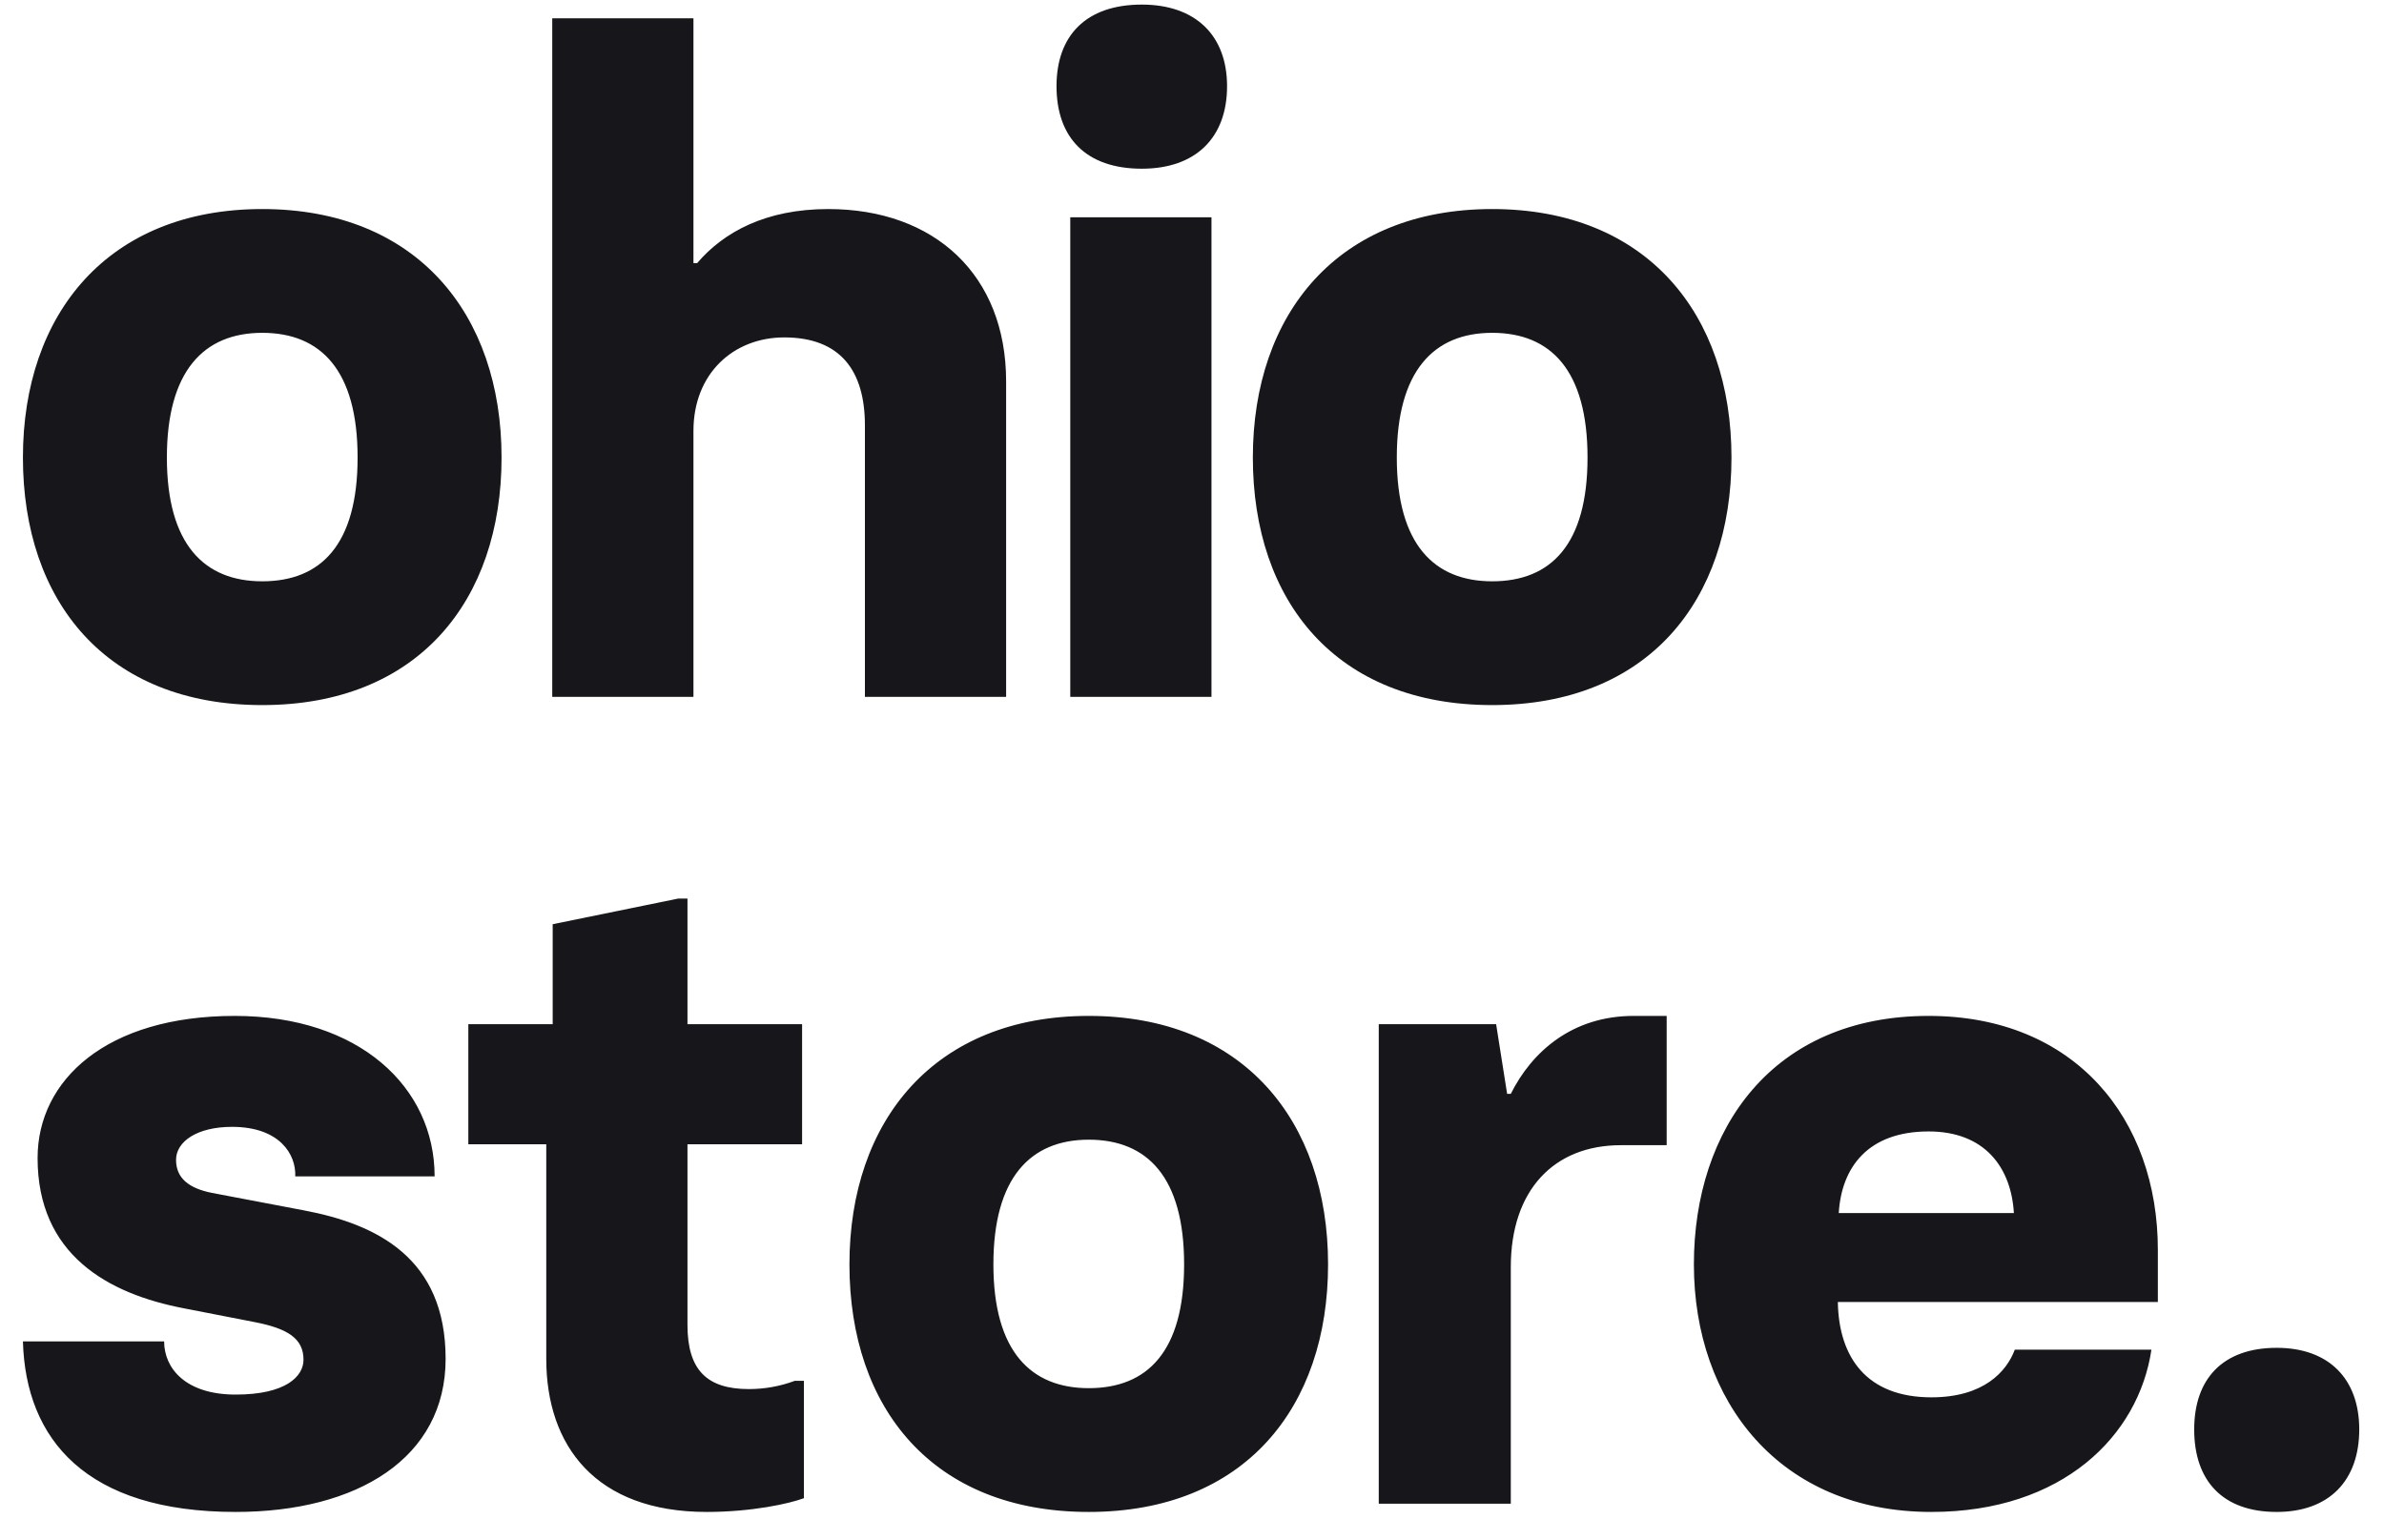 <?xml version="1.0" encoding="UTF-8"?> <svg xmlns="http://www.w3.org/2000/svg" width="65" height="42" viewBox="0 0 65 42" fill="none"><path d="M7.15 19.225C11.4 19.225 13.675 16.375 13.675 12.475C13.675 8.55 11.35 5.7 7.15 5.7C2.95 5.7 0.625 8.55 0.625 12.475C0.625 16.4 2.9 19.225 7.15 19.225ZM7.15 15.85C5.575 15.85 4.55 14.85 4.55 12.475C4.55 10.125 5.55 9.075 7.15 9.075C8.75 9.075 9.75 10.1 9.75 12.475C9.75 14.85 8.75 15.85 7.15 15.85ZM15.057 19H18.907V11.75C18.907 10.175 20.007 9.2 21.382 9.2C22.907 9.2 23.582 10.1 23.582 11.6V19H27.432V10.4C27.432 7.5 25.482 5.7 22.582 5.7C20.882 5.7 19.732 6.325 19.007 7.175H18.907V0.5H15.057V19ZM31.131 4.6C32.606 4.6 33.456 3.75 33.456 2.35C33.456 0.975 32.606 0.125 31.131 0.125C29.606 0.125 28.806 0.975 28.806 2.35C28.806 3.75 29.606 4.6 31.131 4.6ZM29.181 19H33.031V5.925H29.181V19ZM40.684 19.225C44.934 19.225 47.209 16.375 47.209 12.475C47.209 8.55 44.884 5.7 40.684 5.7C36.484 5.7 34.159 8.55 34.159 12.475C34.159 16.4 36.434 19.225 40.684 19.225ZM40.684 15.85C39.109 15.85 38.084 14.85 38.084 12.475C38.084 10.125 39.084 9.075 40.684 9.075C42.284 9.075 43.284 10.1 43.284 12.475C43.284 14.85 42.284 15.85 40.684 15.85ZM6.425 41.225C9.75 41.225 12.15 39.75 12.15 37.05C12.15 34.3 10.275 33.375 8.275 33L5.775 32.525C5.15 32.4 4.8 32.125 4.8 31.625C4.8 31.125 5.375 30.725 6.325 30.725C7.625 30.725 8.075 31.475 8.05 32.075H11.85C11.85 29.65 9.8 27.7 6.4 27.7C2.9 27.7 1.025 29.45 1.025 31.575C1.025 34.2 2.925 35.275 5.025 35.675L6.95 36.05C7.85 36.225 8.275 36.5 8.275 37.075C8.275 37.525 7.8 38.025 6.425 38.025C5.05 38.025 4.475 37.3 4.475 36.575H0.625C0.7 39.25 2.35 41.225 6.425 41.225ZM19.269 41.225C20.494 41.225 21.519 41 21.919 40.85V37.65H21.669C21.269 37.8 20.844 37.875 20.419 37.875C19.269 37.875 18.744 37.35 18.744 36.125V31.2H21.869V27.925H18.744V24.5H18.494L15.069 25.2V27.925H12.769V31.2H14.894V37.05C14.894 39.425 16.244 41.225 19.269 41.225ZM29.685 41.225C33.935 41.225 36.21 38.375 36.21 34.475C36.21 30.55 33.885 27.7 29.685 27.7C25.485 27.7 23.16 30.55 23.16 34.475C23.16 38.4 25.435 41.225 29.685 41.225ZM29.685 37.85C28.11 37.85 27.085 36.85 27.085 34.475C27.085 32.125 28.085 31.075 29.685 31.075C31.285 31.075 32.285 32.1 32.285 34.475C32.285 36.85 31.285 37.85 29.685 37.85ZM37.592 41H41.192V34.55C41.192 32.45 42.367 31.225 44.192 31.225H45.442V27.7H44.542C42.867 27.7 41.767 28.675 41.192 29.825H41.092L40.792 27.925H37.592V41ZM52.659 41.225C56.234 41.225 58.309 39.15 58.659 36.8H54.934C54.709 37.4 54.084 38.1 52.659 38.1C50.909 38.1 50.134 37.025 50.109 35.5H58.834V34.075C58.834 30.525 56.584 27.7 52.584 27.7C48.334 27.7 46.184 30.775 46.184 34.475C46.184 38.225 48.534 41.225 52.659 41.225ZM50.134 33.075C50.209 31.825 50.934 30.85 52.584 30.85C54.109 30.85 54.834 31.825 54.909 33.075H50.134ZM62.075 41.225C63.5 41.225 64.325 40.375 64.325 38.975C64.325 37.6 63.5 36.75 62.075 36.75C60.6 36.75 59.825 37.6 59.825 38.975C59.825 40.375 60.6 41.225 62.075 41.225Z" fill="#17161A"></path></svg> 